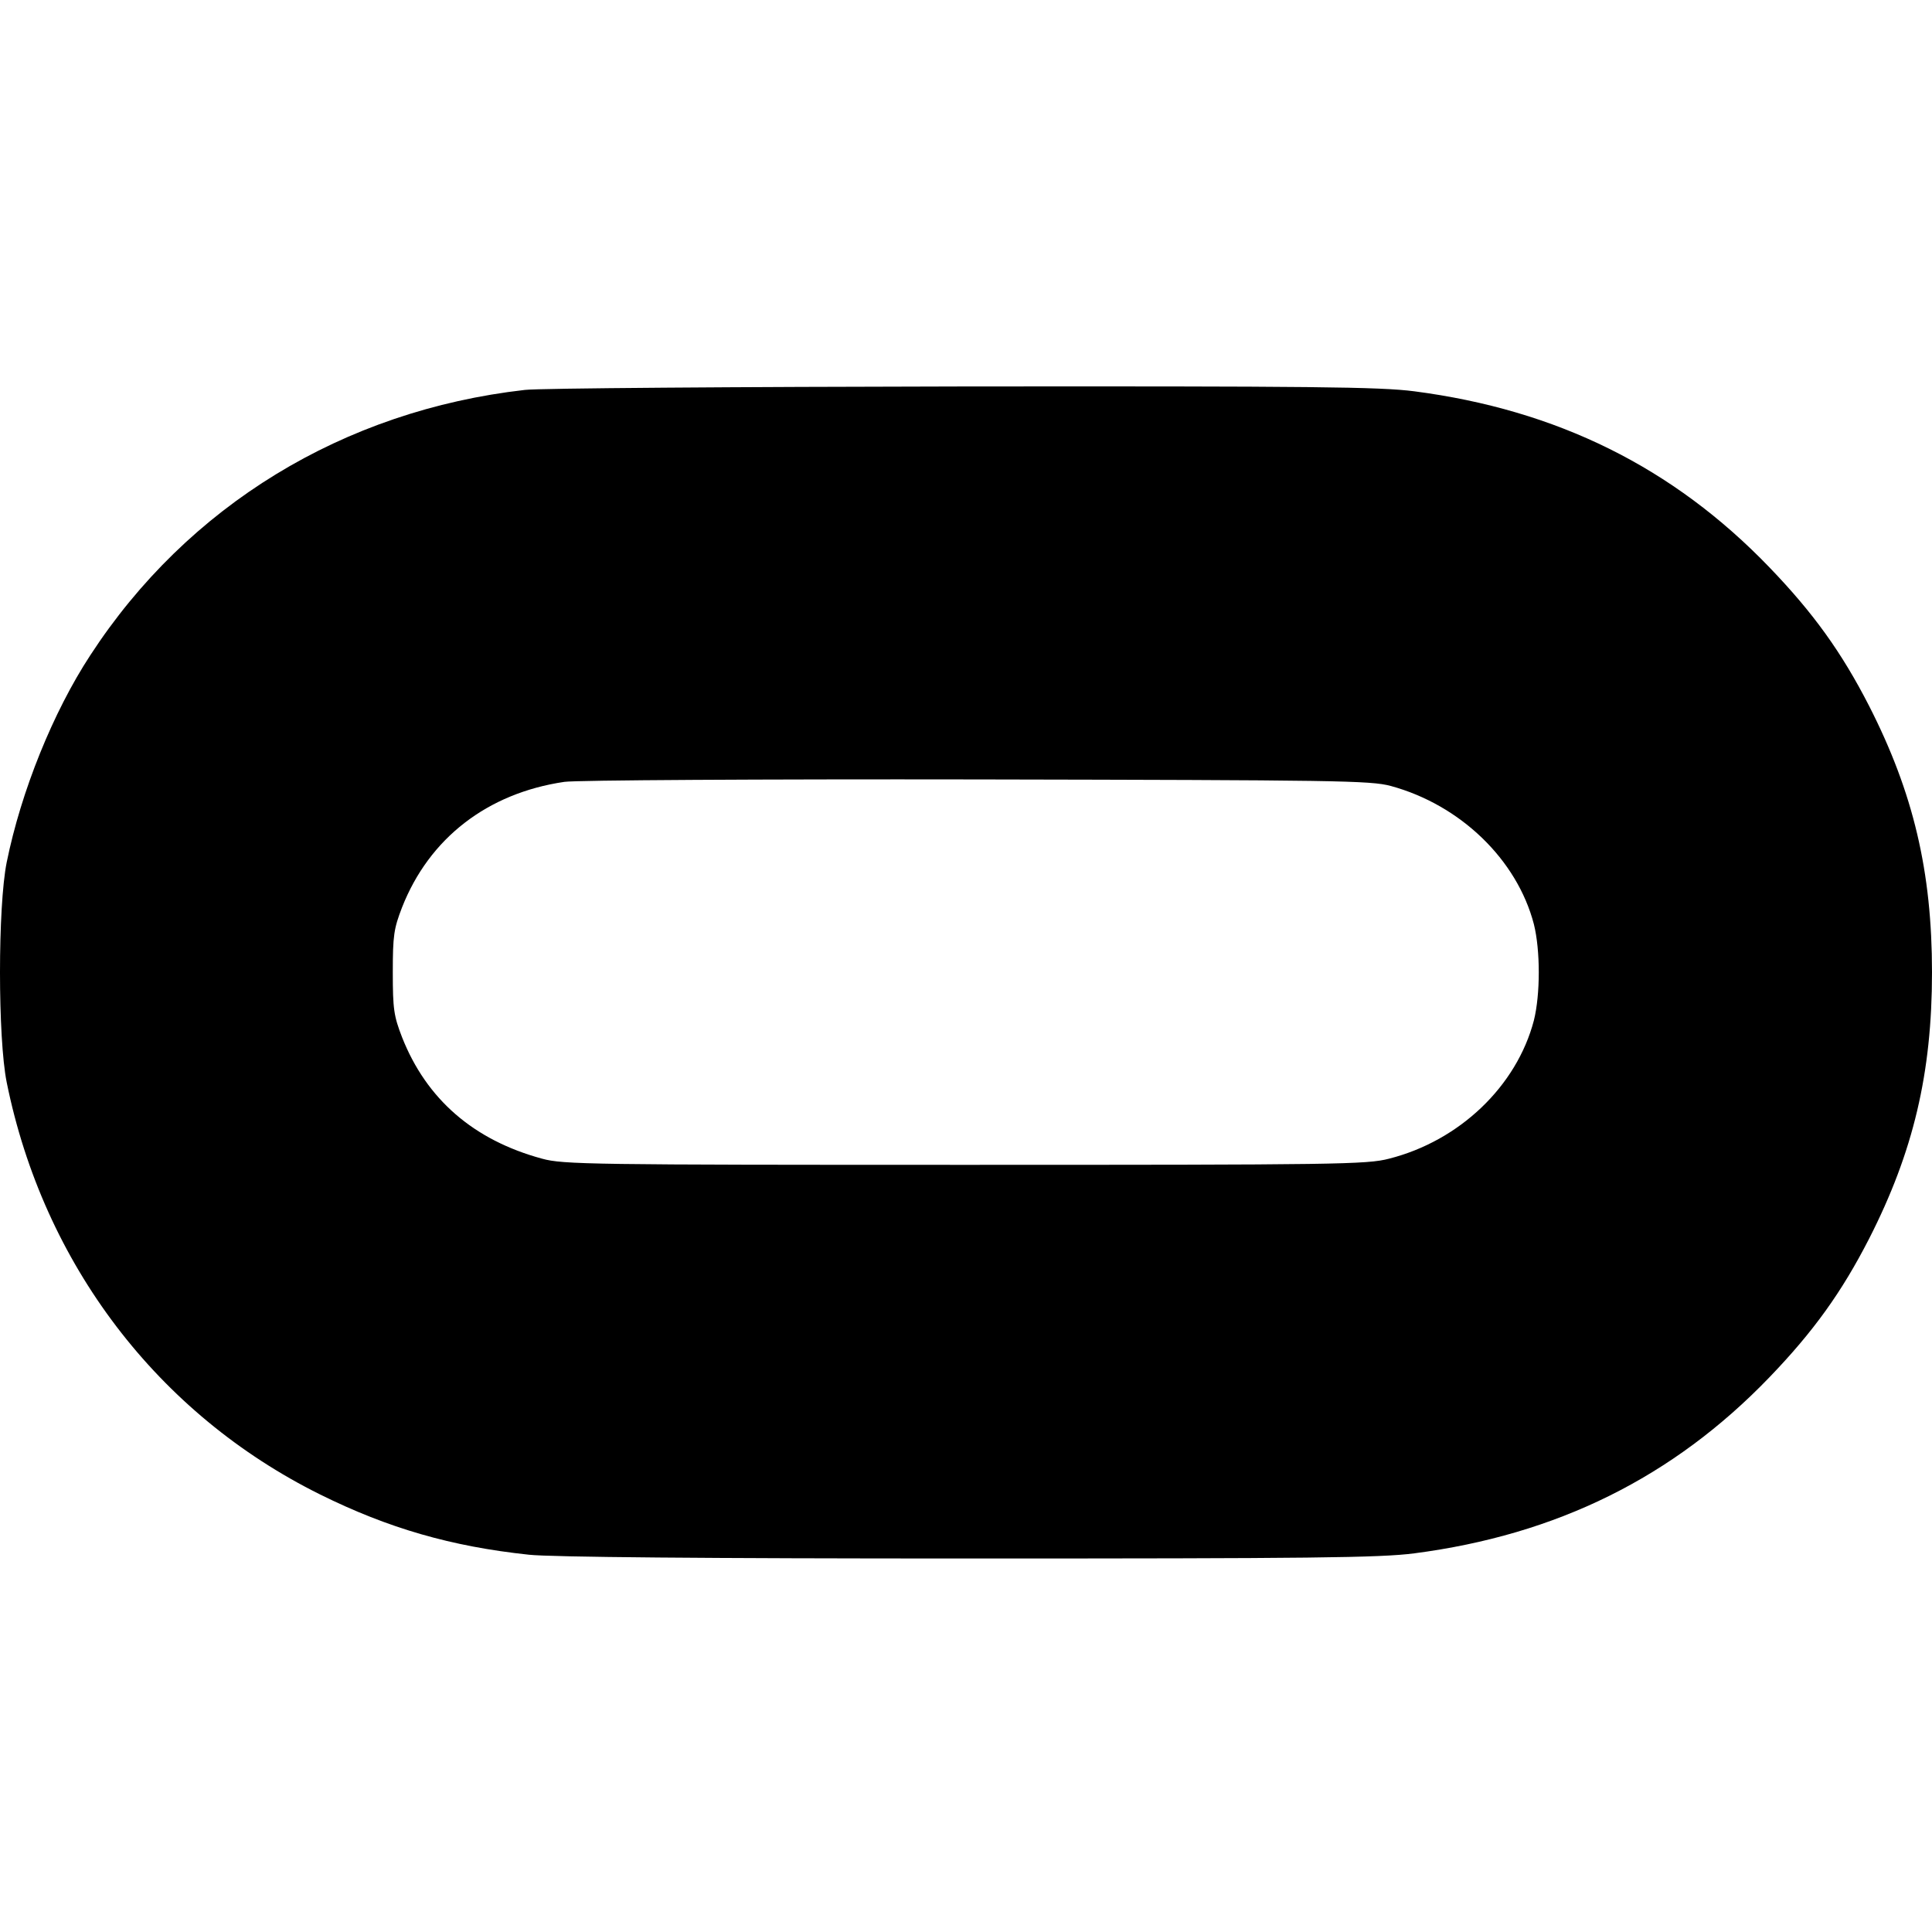 <?xml version="1.0" encoding="utf-8"?>
<svg xmlns="http://www.w3.org/2000/svg" fill="none" height="90" viewBox="0 0 90 90" width="90">
<path d="M24.448 18.164C15.992 19.125 8.737 23.561 4.204 30.528C2.474 33.17 0.985 36.854 0.312 40.169C-0.104 42.235 -0.104 48.353 0.312 50.419C2.026 58.892 7.359 65.874 14.919 69.622C18.09 71.192 21.021 72.04 24.64 72.425C25.649 72.537 32.872 72.601 45.092 72.601C61.044 72.601 64.279 72.569 65.88 72.361C72.527 71.496 77.94 68.821 82.425 64.161C84.475 62.031 85.788 60.205 87.069 57.706C89.135 53.654 90 49.987 90 45.294C90 40.602 89.135 36.934 87.069 32.882C85.788 30.384 84.475 28.558 82.425 26.428C77.94 21.767 72.527 19.093 65.88 18.228C64.279 18.02 61.108 17.988 44.82 18.003C34.282 18.02 25.105 18.084 24.448 18.164ZM64.791 36.614C68.026 37.495 70.669 40.041 71.454 43.052C71.758 44.269 71.758 46.319 71.454 47.536C70.653 50.595 67.995 53.142 64.711 53.975C63.686 54.247 62.261 54.263 44.948 54.263C27.539 54.263 26.226 54.247 25.249 53.975C22.062 53.11 19.867 51.204 18.73 48.321C18.346 47.328 18.298 47.008 18.298 45.294C18.298 43.581 18.346 43.26 18.73 42.267C19.996 39.048 22.702 36.95 26.29 36.422C26.818 36.342 35.467 36.293 45.508 36.309C62.261 36.342 63.846 36.358 64.791 36.614Z" fill="black"/>
</svg>